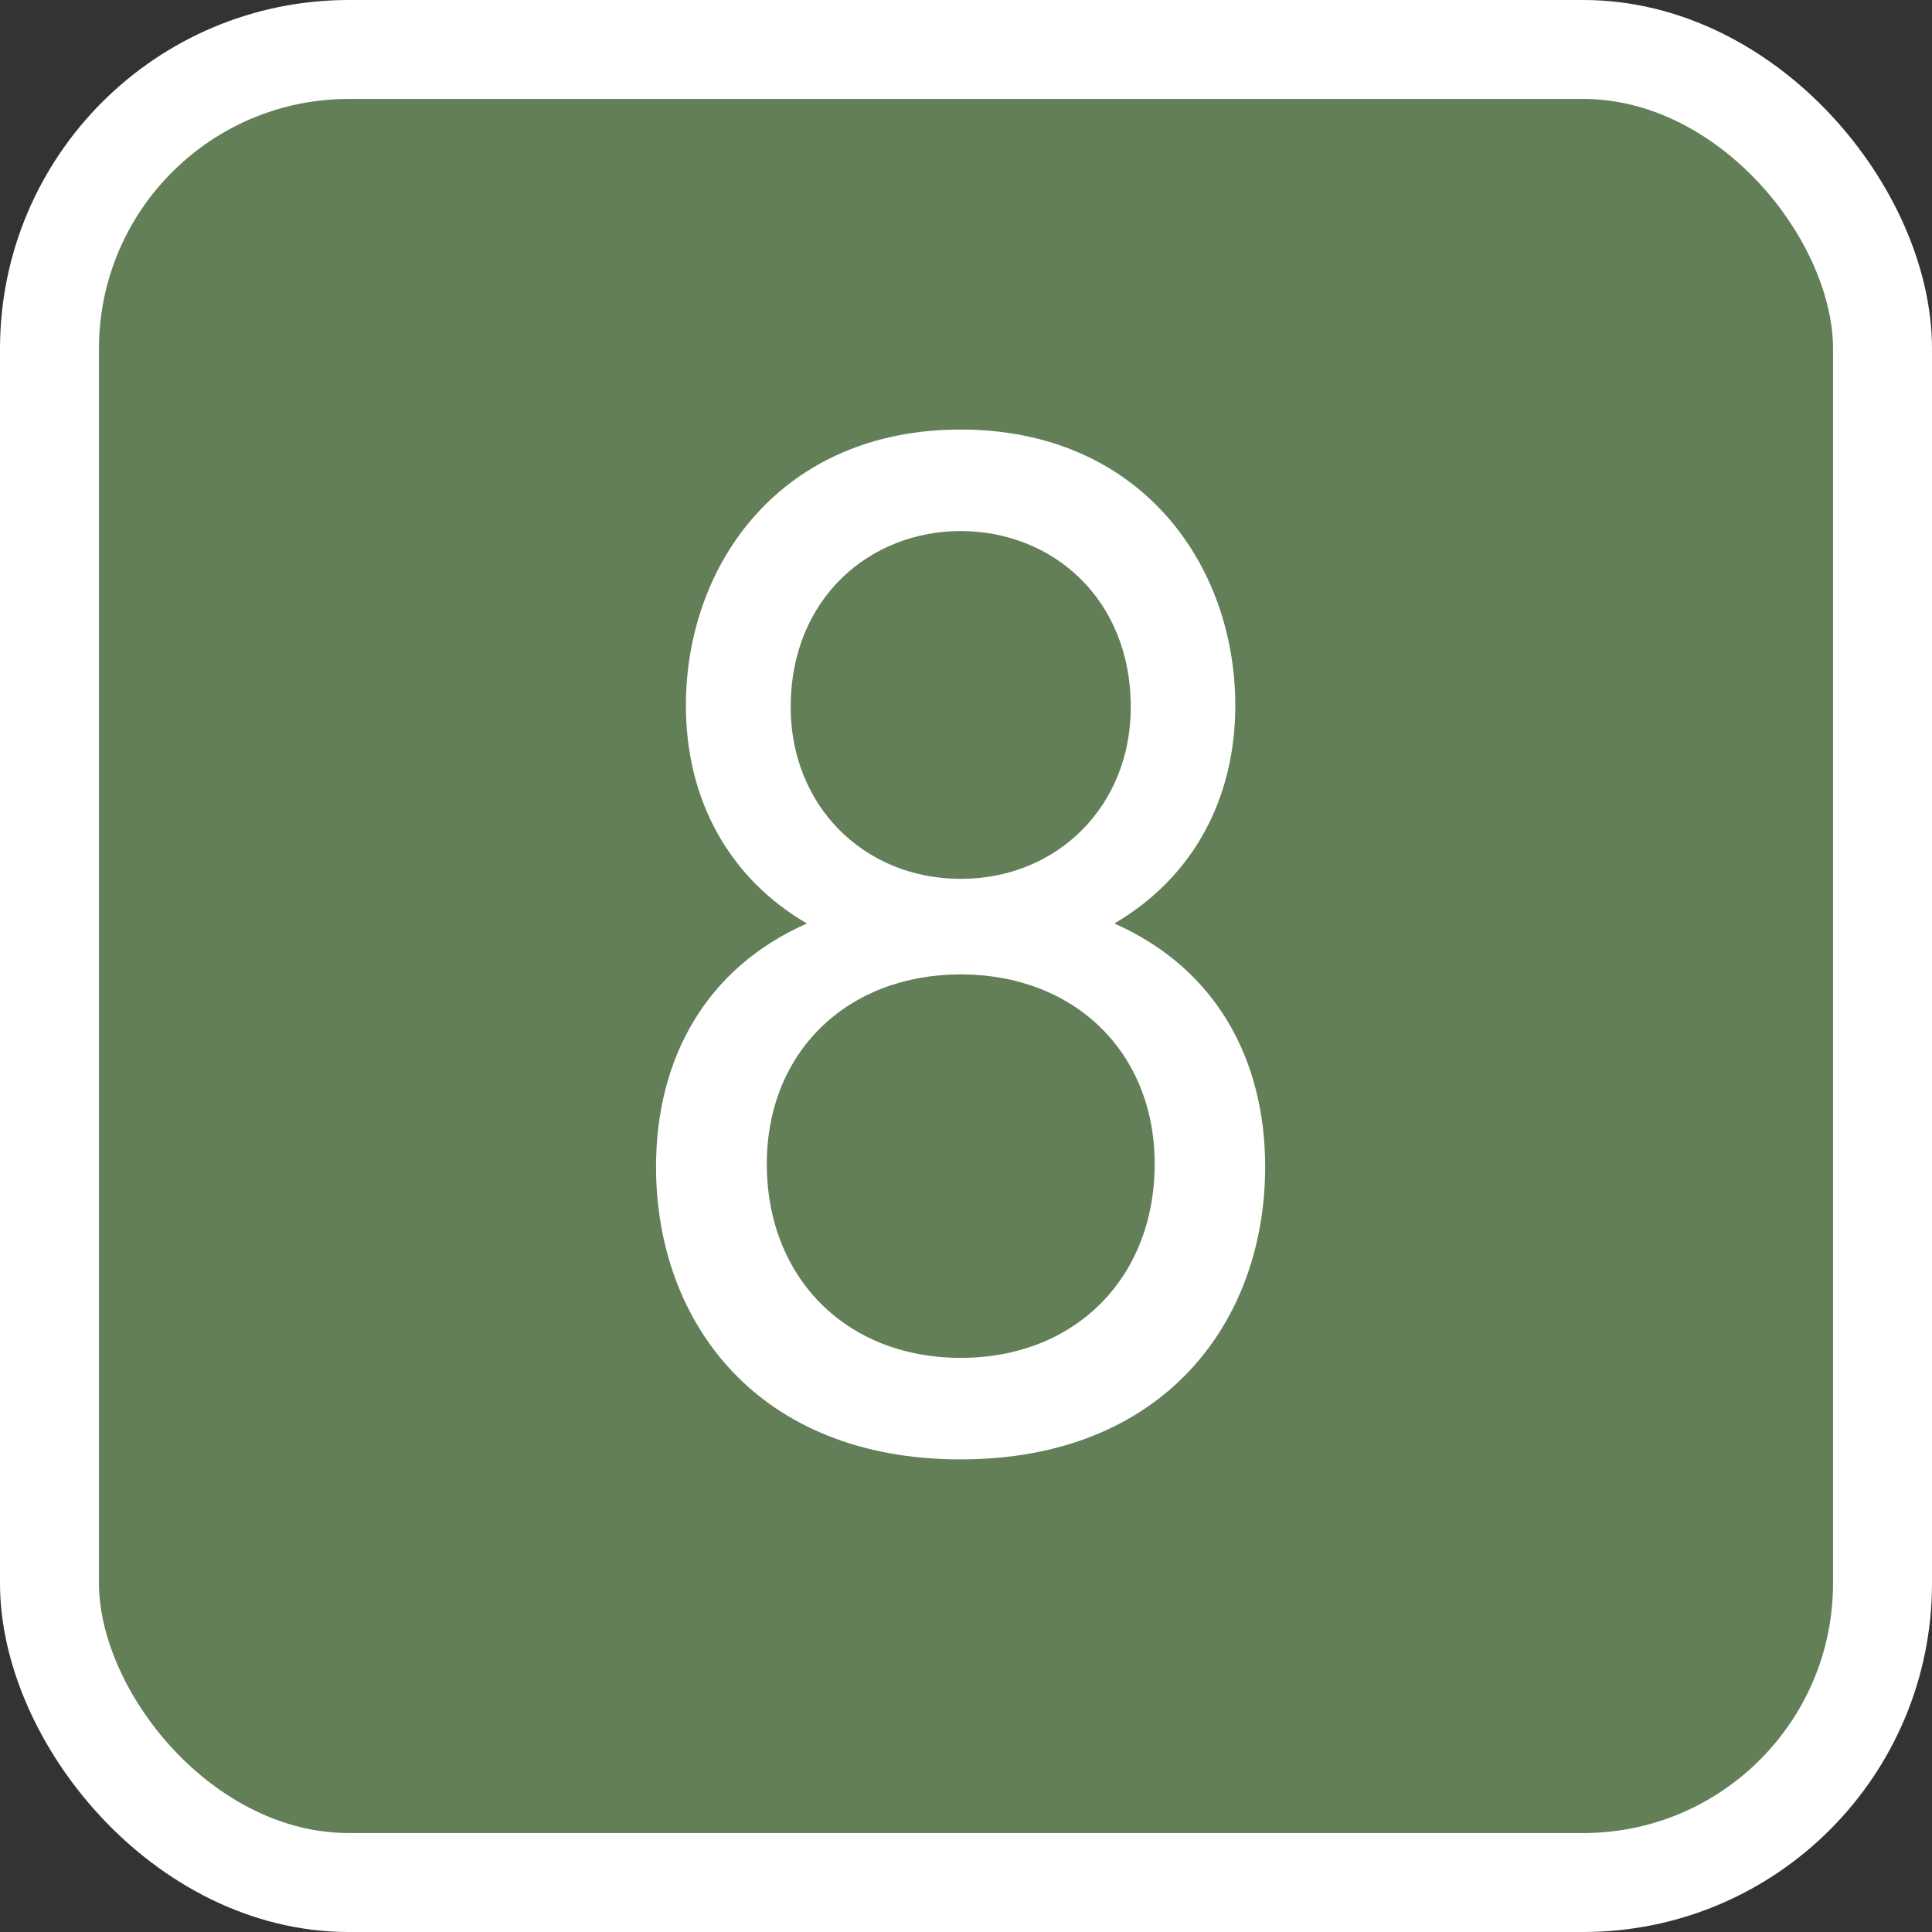 <?xml version="1.0" encoding="UTF-8"?>
<svg xmlns="http://www.w3.org/2000/svg" version="1.1" viewBox="0 0 13.588 13.588">
  <rect x="0" y="0" width="13.588" height="13.588" fill="#333333" stroke="none"/>
  <defs>
    <style>
      .cls-1 {
        fill: #fff;
      }

      .cls-2 {
        fill: #637f58;
        stroke: #fff;
        stroke-miterlimit: 10;
        stroke-width: .696px;
      }
    </style>
  </defs>
  <!-- Generator: Adobe Illustrator 28.7.1, SVG Export Plug-In . SVG Version: 1.2.0 Build 142)  -->
  <g>
    <g id="_レイヤー_1" data-name="レイヤー_1">
      <rect class="cls-2" x=".348" y=".348" width="12.892" height="12.892" rx="2.105" ry="2.105"/>
      <path class="cls-1" d="M8.898,8.206c0,1.092-.714,2.058-2.142,2.058s-2.142-.966-2.142-2.058c0-.756.347-1.396,1.061-1.711-.557-.325-.851-.882-.851-1.532,0-.998.672-1.942,1.932-1.942s1.932.944,1.932,1.942c0,.65-.294,1.207-.851,1.532.714.315,1.061.955,1.061,1.711ZM8.121,8.186c0-.787-.566-1.333-1.364-1.333s-1.364.546-1.364,1.333c0,.798.556,1.364,1.364,1.364s1.364-.566,1.364-1.364ZM7.953,4.973c0-.766-.556-1.238-1.196-1.238s-1.196.473-1.196,1.238c0,.693.514,1.208,1.196,1.208s1.196-.515,1.196-1.208Z"/>
    </g>
  </g>
</svg>